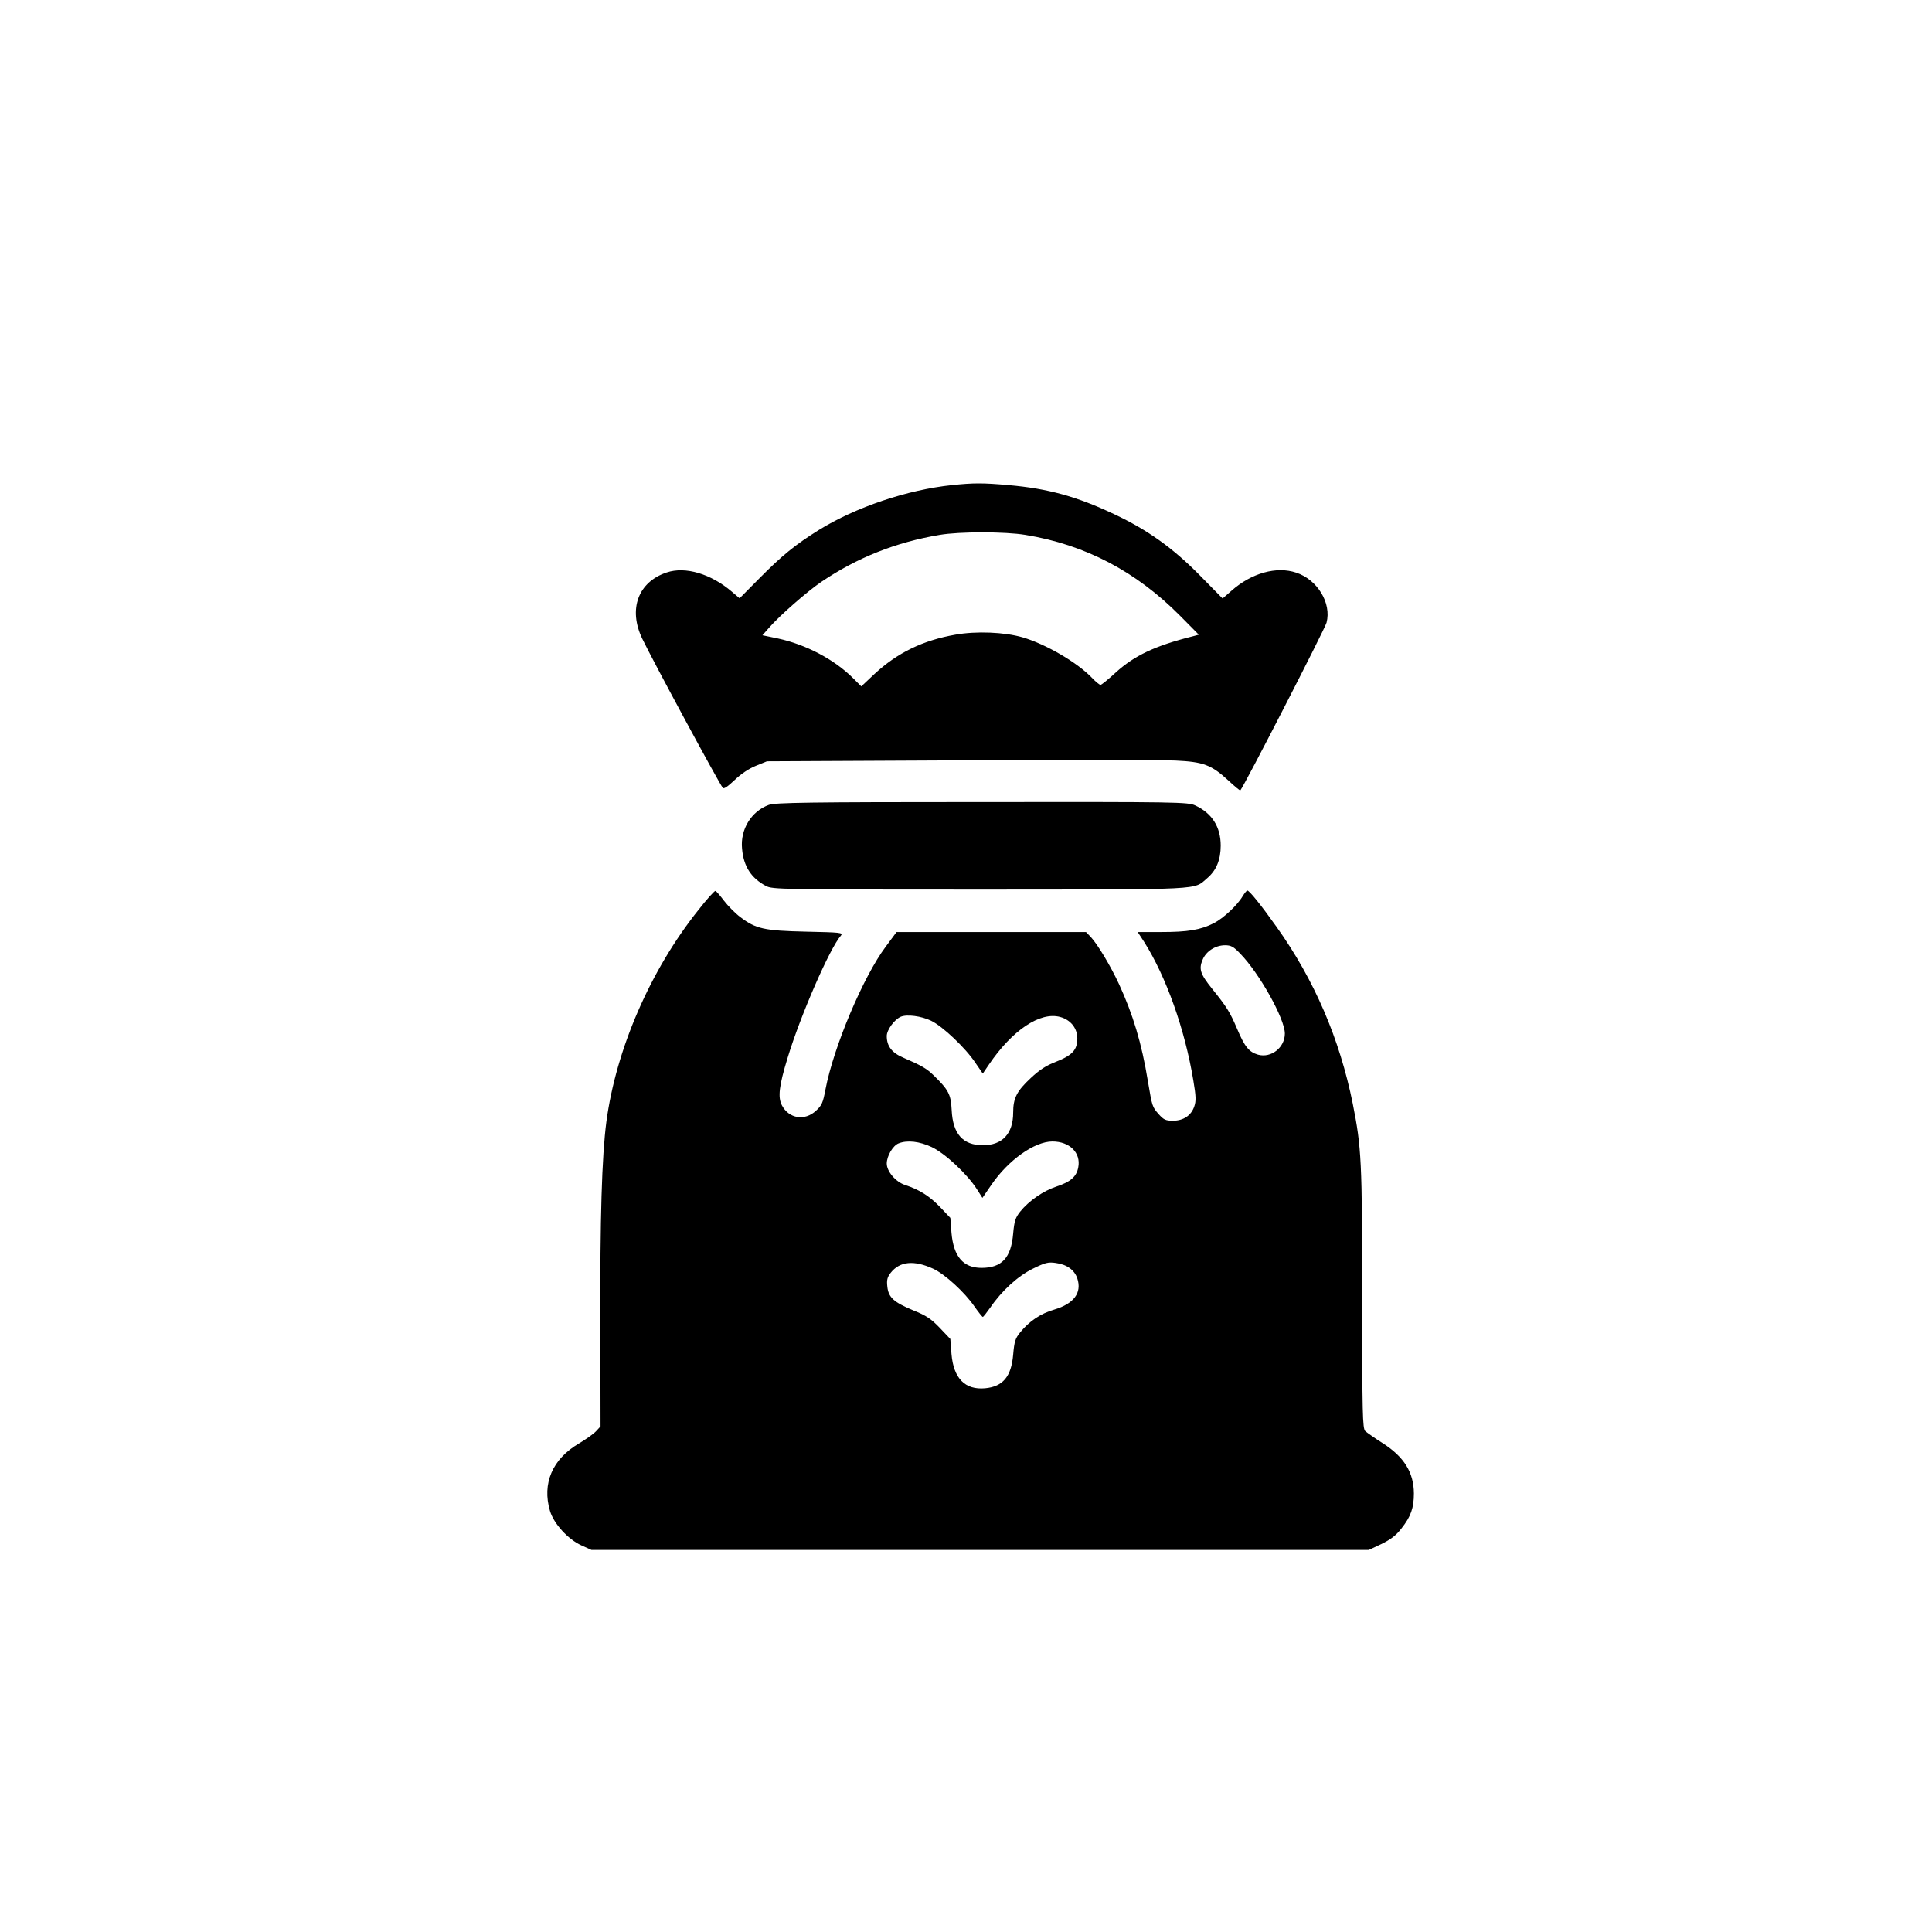 <?xml version="1.0" standalone="no"?>
<!DOCTYPE svg PUBLIC "-//W3C//DTD SVG 20010904//EN"
 "http://www.w3.org/TR/2001/REC-SVG-20010904/DTD/svg10.dtd">
<svg version="1.0" xmlns="http://www.w3.org/2000/svg"
 width="1024pt" height="1024pt" viewBox="0 0 1024 1024"
 preserveAspectRatio="xMidYMid meet">

<g transform="translate(0,1024) scale(0.1,-0.1)"
fill="#000000" stroke="none">
<path d="M5046 7669 c-238 -25 -510 -117 -706 -238 -125 -78 -195 -135 -313
-254 l-107 -108 -41 35 c-111 95 -247 135 -345 102 -152 -50 -205 -195 -130
-351 54 -113 404 -761 427 -791 6 -7 27 8 62 41 34 33 76 61 113 76 l59 24
1020 5 c561 3 1076 2 1145 -1 148 -7 190 -22 282 -107 32 -30 60 -53 62 -51
20 22 448 855 457 889 27 103 -48 228 -161 265 -104 35 -237 -2 -343 -96 l-47
-41 -123 125 c-140 142 -275 239 -452 322 -196 93 -351 136 -560 154 -135 12
-185 12 -299 0z m389 -264 c317 -52 586 -193 820 -429 l99 -100 -34 -9 c-199
-50 -308 -102 -407 -192 -39 -36 -75 -65 -80 -65 -5 0 -25 16 -44 36 -79 83
-246 180 -369 216 -97 28 -246 34 -357 14 -171 -30 -306 -95 -429 -209 l-69
-65 -45 45 c-100 99 -249 177 -397 209 l-82 17 36 41 c56 64 201 191 276 242
191 129 395 210 627 249 105 18 346 18 455 0z"/>
<path d="M4075 5974 c-93 -34 -152 -130 -142 -232 8 -94 48 -156 127 -198 34
-18 80 -19 1135 -19 1208 1 1128 -3 1204 61 47 40 71 96 71 172 0 99 -46 172
-135 213 -38 18 -92 19 -1130 18 -930 0 -1096 -3 -1130 -15z"/>
<path d="M3701 5416 c-254 -318 -436 -738 -487 -1121 -24 -183 -34 -512 -32
-1078 l1 -537 -24 -26 c-13 -14 -54 -43 -91 -65 -140 -82 -196 -212 -153 -357
20 -68 96 -151 167 -183 l53 -24 2060 0 2060 0 66 31 c49 24 78 45 107 83 50
63 66 109 66 186 -1 111 -52 193 -164 265 -43 27 -85 57 -94 65 -14 15 -16 87
-16 700 0 731 -4 804 -50 1035 -69 343 -204 657 -403 936 -83 117 -145 194
-156 194 -3 0 -14 -13 -24 -29 -29 -50 -103 -118 -153 -144 -71 -36 -139 -47
-279 -47 l-125 0 34 -52 c116 -183 216 -462 261 -735 14 -82 15 -109 5 -137
-16 -48 -57 -76 -113 -76 -39 0 -49 5 -76 35 -34 39 -34 39 -57 175 -33 202
-79 353 -153 514 -45 97 -113 210 -149 249 l-26 27 -502 0 -502 0 -57 -77
c-119 -158 -277 -532 -320 -758 -13 -69 -19 -84 -50 -112 -60 -56 -144 -42
-181 29 -22 43 -15 103 31 253 67 221 223 580 282 646 13 16 -1 17 -184 21
-224 5 -267 15 -349 77 -27 20 -65 59 -86 86 -21 28 -41 51 -46 53 -5 1 -46
-44 -91 -102z m2872 -230 c102 -104 237 -346 237 -424 0 -74 -72 -131 -142
-112 -48 14 -71 42 -111 137 -38 89 -54 115 -133 213 -62 77 -71 104 -50 153
18 45 68 77 119 77 31 0 45 -7 80 -44z m-1638 -356 c62 -30 183 -145 234 -222
l40 -58 32 47 c124 183 272 282 378 253 55 -15 91 -59 91 -114 0 -60 -26 -89
-112 -123 -53 -20 -89 -44 -134 -86 -75 -70 -94 -107 -94 -184 0 -111 -57
-173 -160 -173 -107 0 -160 60 -166 187 -4 83 -17 107 -95 183 -38 37 -62 51
-161 94 -61 26 -88 61 -88 115 0 32 40 87 74 102 33 14 109 4 161 -21z m4
-670 c71 -34 189 -144 240 -225 l28 -44 48 70 c89 130 228 229 323 229 91 0
152 -60 137 -137 -9 -49 -40 -77 -116 -102 -70 -23 -146 -76 -192 -133 -25
-32 -31 -49 -37 -116 -11 -129 -60 -182 -168 -182 -97 0 -148 60 -159 186 l-6
79 -56 59 c-55 57 -109 91 -183 115 -50 16 -98 72 -98 114 0 39 32 95 63 107
46 18 110 11 176 -20z m6 -644 c62 -28 168 -125 220 -201 21 -30 41 -55 44
-55 3 0 21 23 40 50 60 88 146 167 226 206 65 32 81 36 121 30 59 -8 99 -37
114 -82 25 -76 -18 -134 -122 -165 -73 -21 -133 -62 -181 -121 -26 -32 -31
-49 -37 -118 -10 -116 -54 -169 -148 -178 -107 -10 -168 52 -179 182 l-6 79
-56 59 c-46 48 -71 65 -141 93 -103 43 -131 68 -137 126 -4 35 0 50 18 73 48
61 123 68 224 22z"/>
</g>
</svg>
